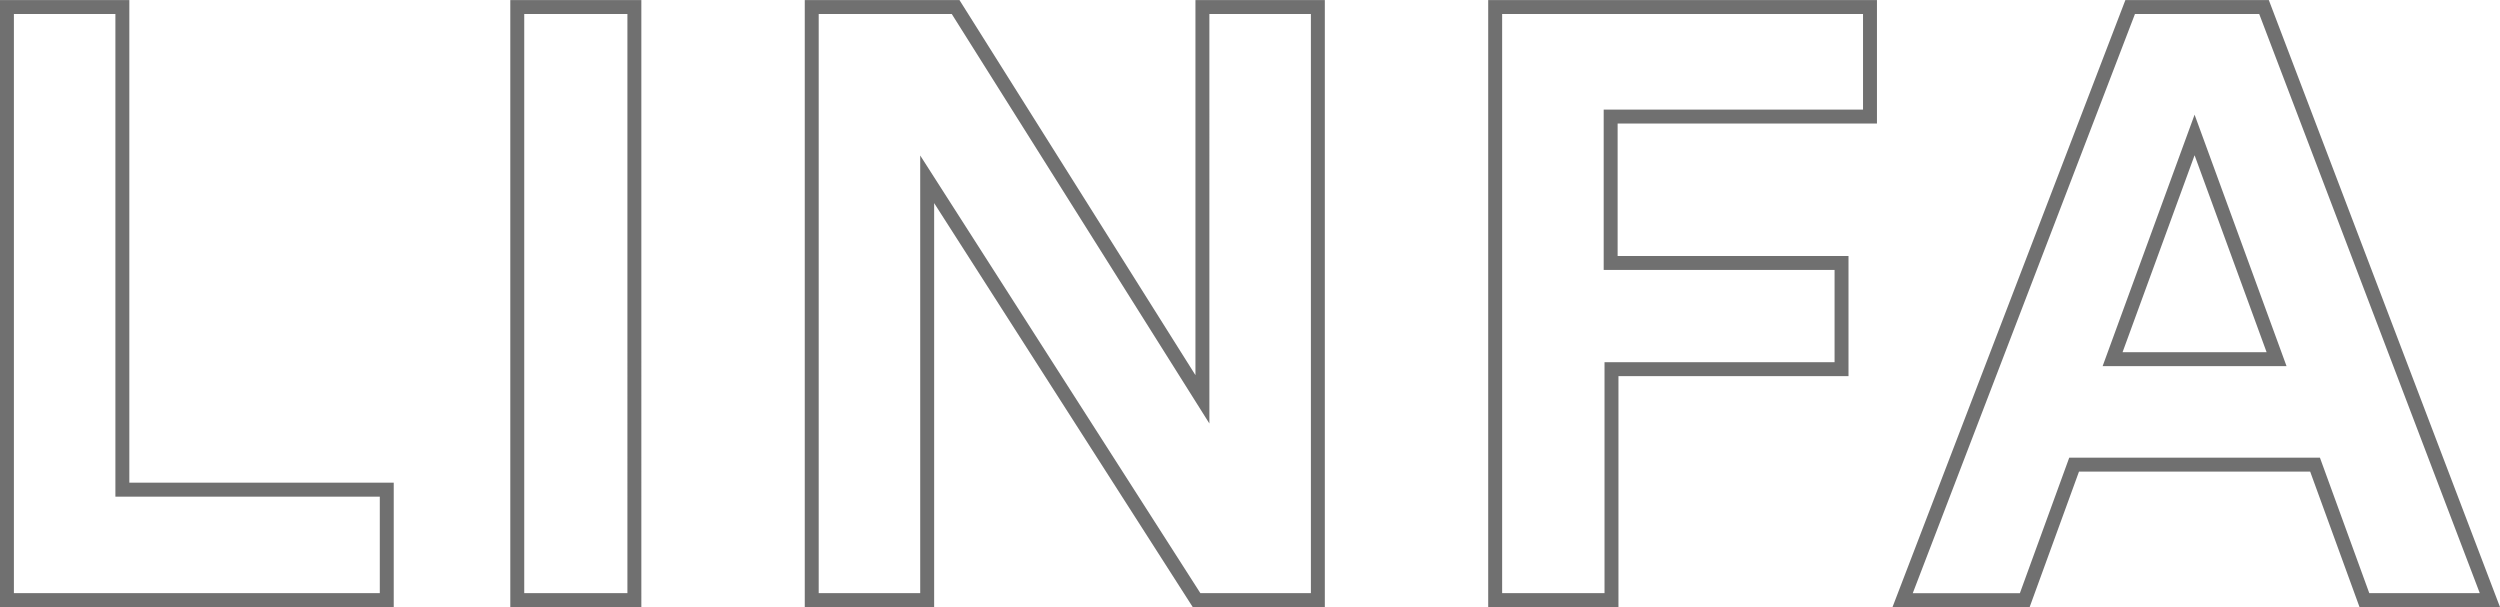 <svg xmlns="http://www.w3.org/2000/svg" width="179.418" height="43.567" viewBox="0 0 179.418 43.567">
  <path id="Tracciato_2865" data-name="Tracciato 2865" d="M232.575,55.662V47.737H213.6V13.1h-8.285V55.662Zm17.771,0V13.1h-8.405V55.662Zm49.051,0V13.1h-8.285V41.253L273.4,13.1H263.074V55.662h8.285v-30.2l19.332,30.2Zm21.073,0V39.091h16.51V31.467H320.41V20.96h18.612V13.1h-26.9V55.662Zm54.034,0h9.006L367.3,13.1h-9.606l-16.33,42.567h8.765l3.542-9.726h17.291ZM362.317,22.281l5.884,16.09H356.433Z" transform="translate(-204.818 -12.595)" fill="none" stroke="#707070" stroke-width="1"/>
</svg>
